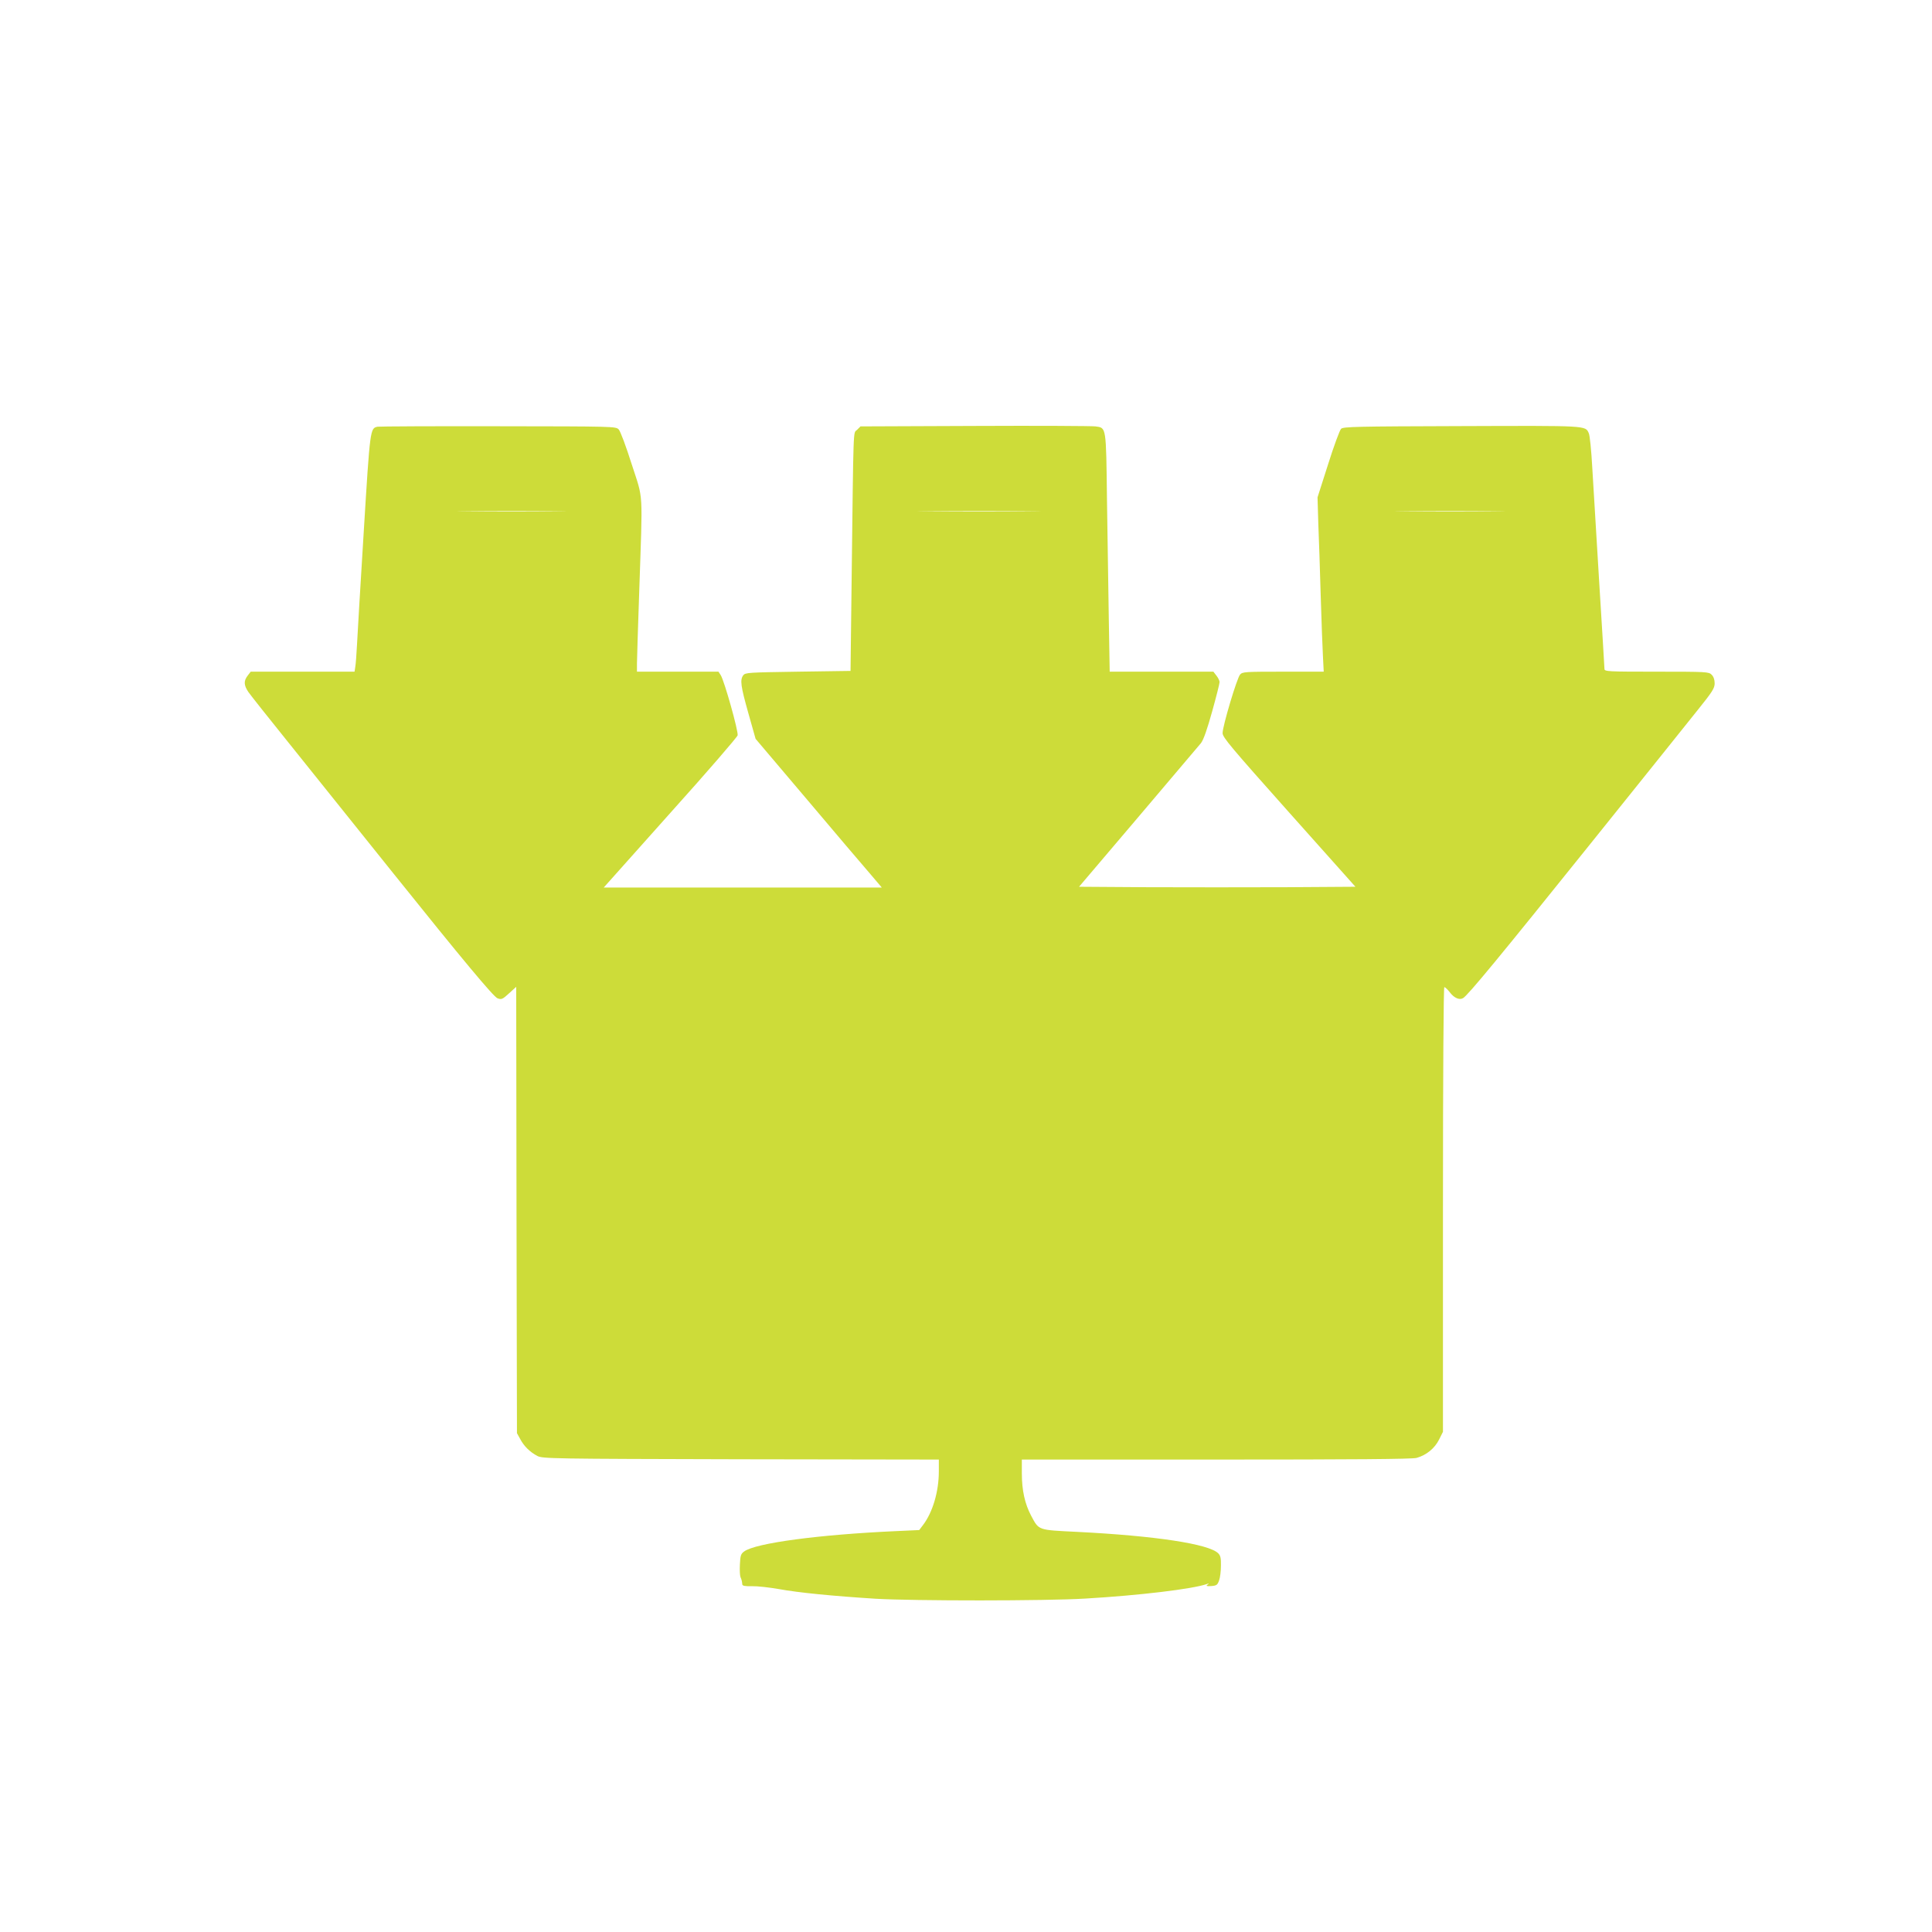 <?xml version="1.0" standalone="no"?>
<!DOCTYPE svg PUBLIC "-//W3C//DTD SVG 20010904//EN"
 "http://www.w3.org/TR/2001/REC-SVG-20010904/DTD/svg10.dtd">
<svg version="1.0" xmlns="http://www.w3.org/2000/svg"
 width="1280pt" height="1280pt" viewBox="0 0 1280 1280"
 preserveAspectRatio="xMidYMid meet">
<g transform="translate(0,1280) scale(0.1,-0.1)"
fill="#cddc39" stroke="none">
<path d="M2502 9973 c-50 -10 -50 -11 -92 -694 -22 -354 -42 -693 -45 -754 -3
-60 -8 -125 -11 -142 l-5 -33 -344 0 -344 0 -20 -26 c-27 -35 -26 -63 4 -108
13 -19 134 -172 268 -338 134 -167 445 -555 692 -863 461 -575 664 -818 691
-829 27 -10 33 -7 79 35 l45 41 2 -1478 3 -1479 22 -40 c25 -47 64 -85 113
-111 34 -18 89 -19 1348 -22 l1312 -2 0 -78 c0 -135 -41 -272 -105 -356 l-25
-33 -153 -7 c-510 -23 -932 -79 -1007 -135 -22 -16 -25 -27 -28 -86 -2 -37 0
-75 4 -84 7 -16 10 -26 12 -49 2 -9 20 -12 65 -11 34 1 114 -8 177 -19 131
-24 356 -46 640 -64 255 -15 1128 -15 1390 1 359 21 708 63 805 96 16 6 17 5
5 -4 -12 -9 -6 -11 25 -9 36 3 41 7 52 38 7 19 12 63 12 98 1 49 -3 66 -18 81
-62 62 -417 116 -936 142 -262 13 -251 9 -304 108 -41 78 -61 167 -61 279 l0
92 1288 0 c909 0 1299 3 1327 11 65 18 120 63 149 121 l26 52 0 1473 c0 923 4
1473 9 1473 6 0 22 -16 37 -35 28 -37 63 -52 87 -38 31 17 250 283 837 1014
333 415 656 817 717 894 98 122 113 145 113 178 0 24 -7 44 -20 57 -19 19 -33
20 -365 20 -322 0 -345 1 -345 18 0 9 -16 269 -35 577 -19 308 -39 650 -46
760 -6 110 -16 211 -23 225 -23 51 -4 50 -843 47 -699 -2 -784 -4 -798 -18 -9
-9 -48 -114 -86 -235 l-70 -219 5 -170 c4 -93 11 -309 16 -480 5 -170 12 -354
15 -407 l5 -98 -268 0 c-253 0 -270 -1 -286 -19 -21 -23 -116 -342 -116 -388
0 -28 55 -93 440 -525 l440 -493 -461 -3 c-253 -1 -665 -1 -915 0 l-455 3 391
460 c215 253 402 475 417 492 17 23 40 88 74 210 27 97 49 184 49 194 0 9 -9
28 -21 43 l-20 26 -344 0 -343 0 -6 353 c-3 193 -8 548 -12 787 -6 489 -4 475
-76 485 -24 3 -384 5 -800 3 l-757 -3 -23 -23 c-26 -26 -23 62 -36 -1017 l-7
-580 -348 -5 c-330 -5 -349 -6 -363 -24 -22 -31 -17 -70 34 -251 l48 -170 339
-400 c186 -220 374 -442 418 -492 l79 -93 -921 0 -921 0 440 493 c243 270 443
502 447 515 6 26 -88 361 -112 399 l-15 23 -270 0 -270 0 0 53 c0 28 7 243 15
477 23 692 29 600 -50 845 -37 117 -75 219 -86 230 -19 20 -33 20 -797 21
-427 1 -787 -1 -800 -3z m1180 -560 c-160 -2 -424 -2 -585 0 -160 1 -29 2 293
2 322 0 453 -1 292 -2z m3136 0 c-179 -2 -476 -2 -660 0 -183 1 -36 2 327 2
363 0 513 -1 333 -2z m3085 0 c-160 -2 -426 -2 -590 0 -164 1 -32 2 292 2 325
0 459 -1 298 -2z"/>
</g>
</svg>
